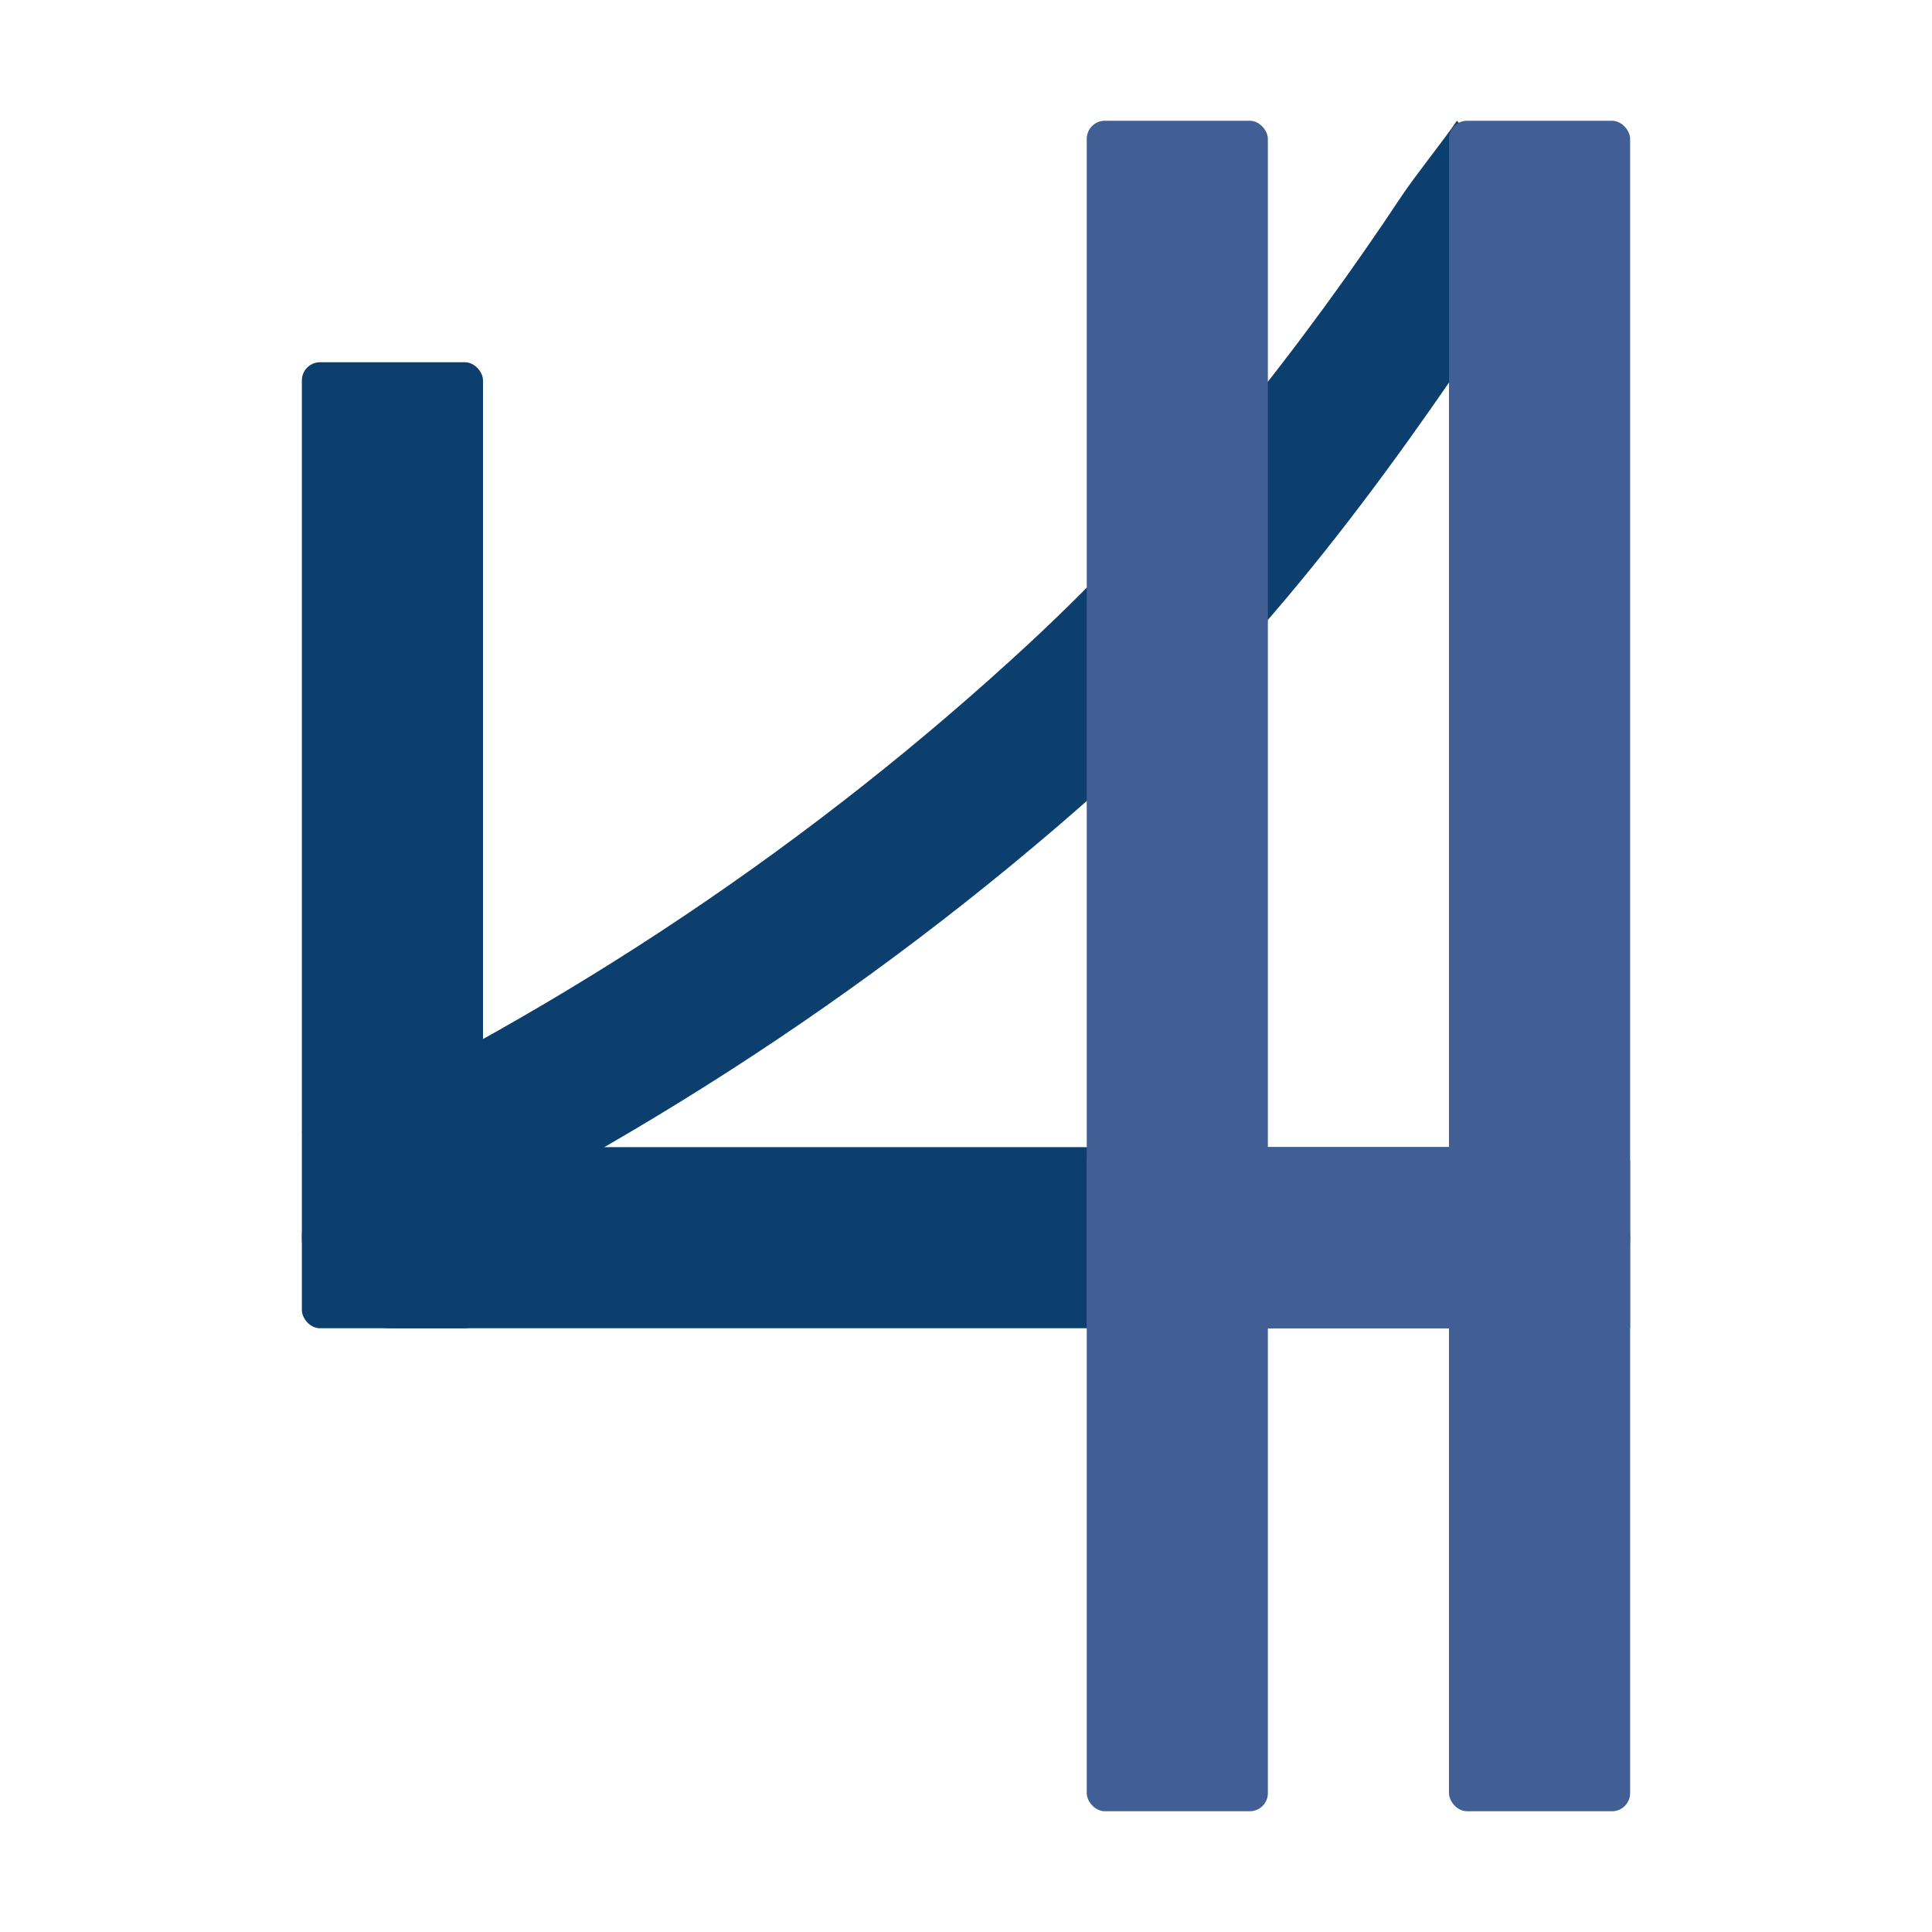 <?xml version="1.0" encoding="UTF-8"?>
<svg width="32px" height="32px" viewBox="0 0 32 32" version="1.1" xmlns="http://www.w3.org/2000/svg" xmlns:xlink="http://www.w3.org/1999/xlink">
    <!-- Generator: Sketch 58 (84663) - https://sketch.com -->
    <title>Favicon - 32x</title>
    <desc>Created with Sketch.</desc>
    <g id="Favicon---32x" stroke="none" stroke-width="1" fill="none" fill-rule="evenodd">
        <g id="h4i-bridge-logo-copy" transform="translate(5, 2)" fill-rule="nonzero">
            <rect id="Rectangle" fill="#0D3F6E" x="0" y="4" width="3" height="16" rx="0.3"></rect>
            <rect id="Rectangle" fill="#0D3F6E" x="0" y="17" width="22" height="3" rx="1.5"></rect>
            <path d="M0,16.746 C4.429,14.671 8.487,11.948 12.025,8.676 C14.563,6.326 16.642,3.617 18.202,1.267 C18.448,0.896 18.909,0.329 19.131,0 C19.384,0.282 19.558,0.452 19.653,0.509 C20.054,0.753 20.503,1.036 21,1.358 C20.781,1.681 20.551,2.027 20.309,2.392 C18.761,4.724 16.642,7.918 13.876,10.477 C10.14,13.932 5.854,16.808 1.176,19 L0,16.746 Z" id="Path" fill="#0D3F6E"></path>
            <rect id="Rectangle" fill="#415F94" x="13" y="0" width="3" height="28" rx="0.3"></rect>
            <rect id="Rectangle" fill="#415F94" x="19" y="0" width="3" height="28" rx="0.3"></rect>
            <path d="M13.246,17 L21.755,17 C21.89,17 22,17.11 22,17.245 L22,19.993 C22,19.995 21.999,19.997 21.998,19.998 C21.997,19.999 21.995,20 21.993,20 L13,20 L13,17.246 C13,17.18 13.026,17.118 13.072,17.072 C13.118,17.026 13.181,17 13.246,17 Z" id="Path" fill="#415F94"></path>
        </g>
    </g>
</svg>